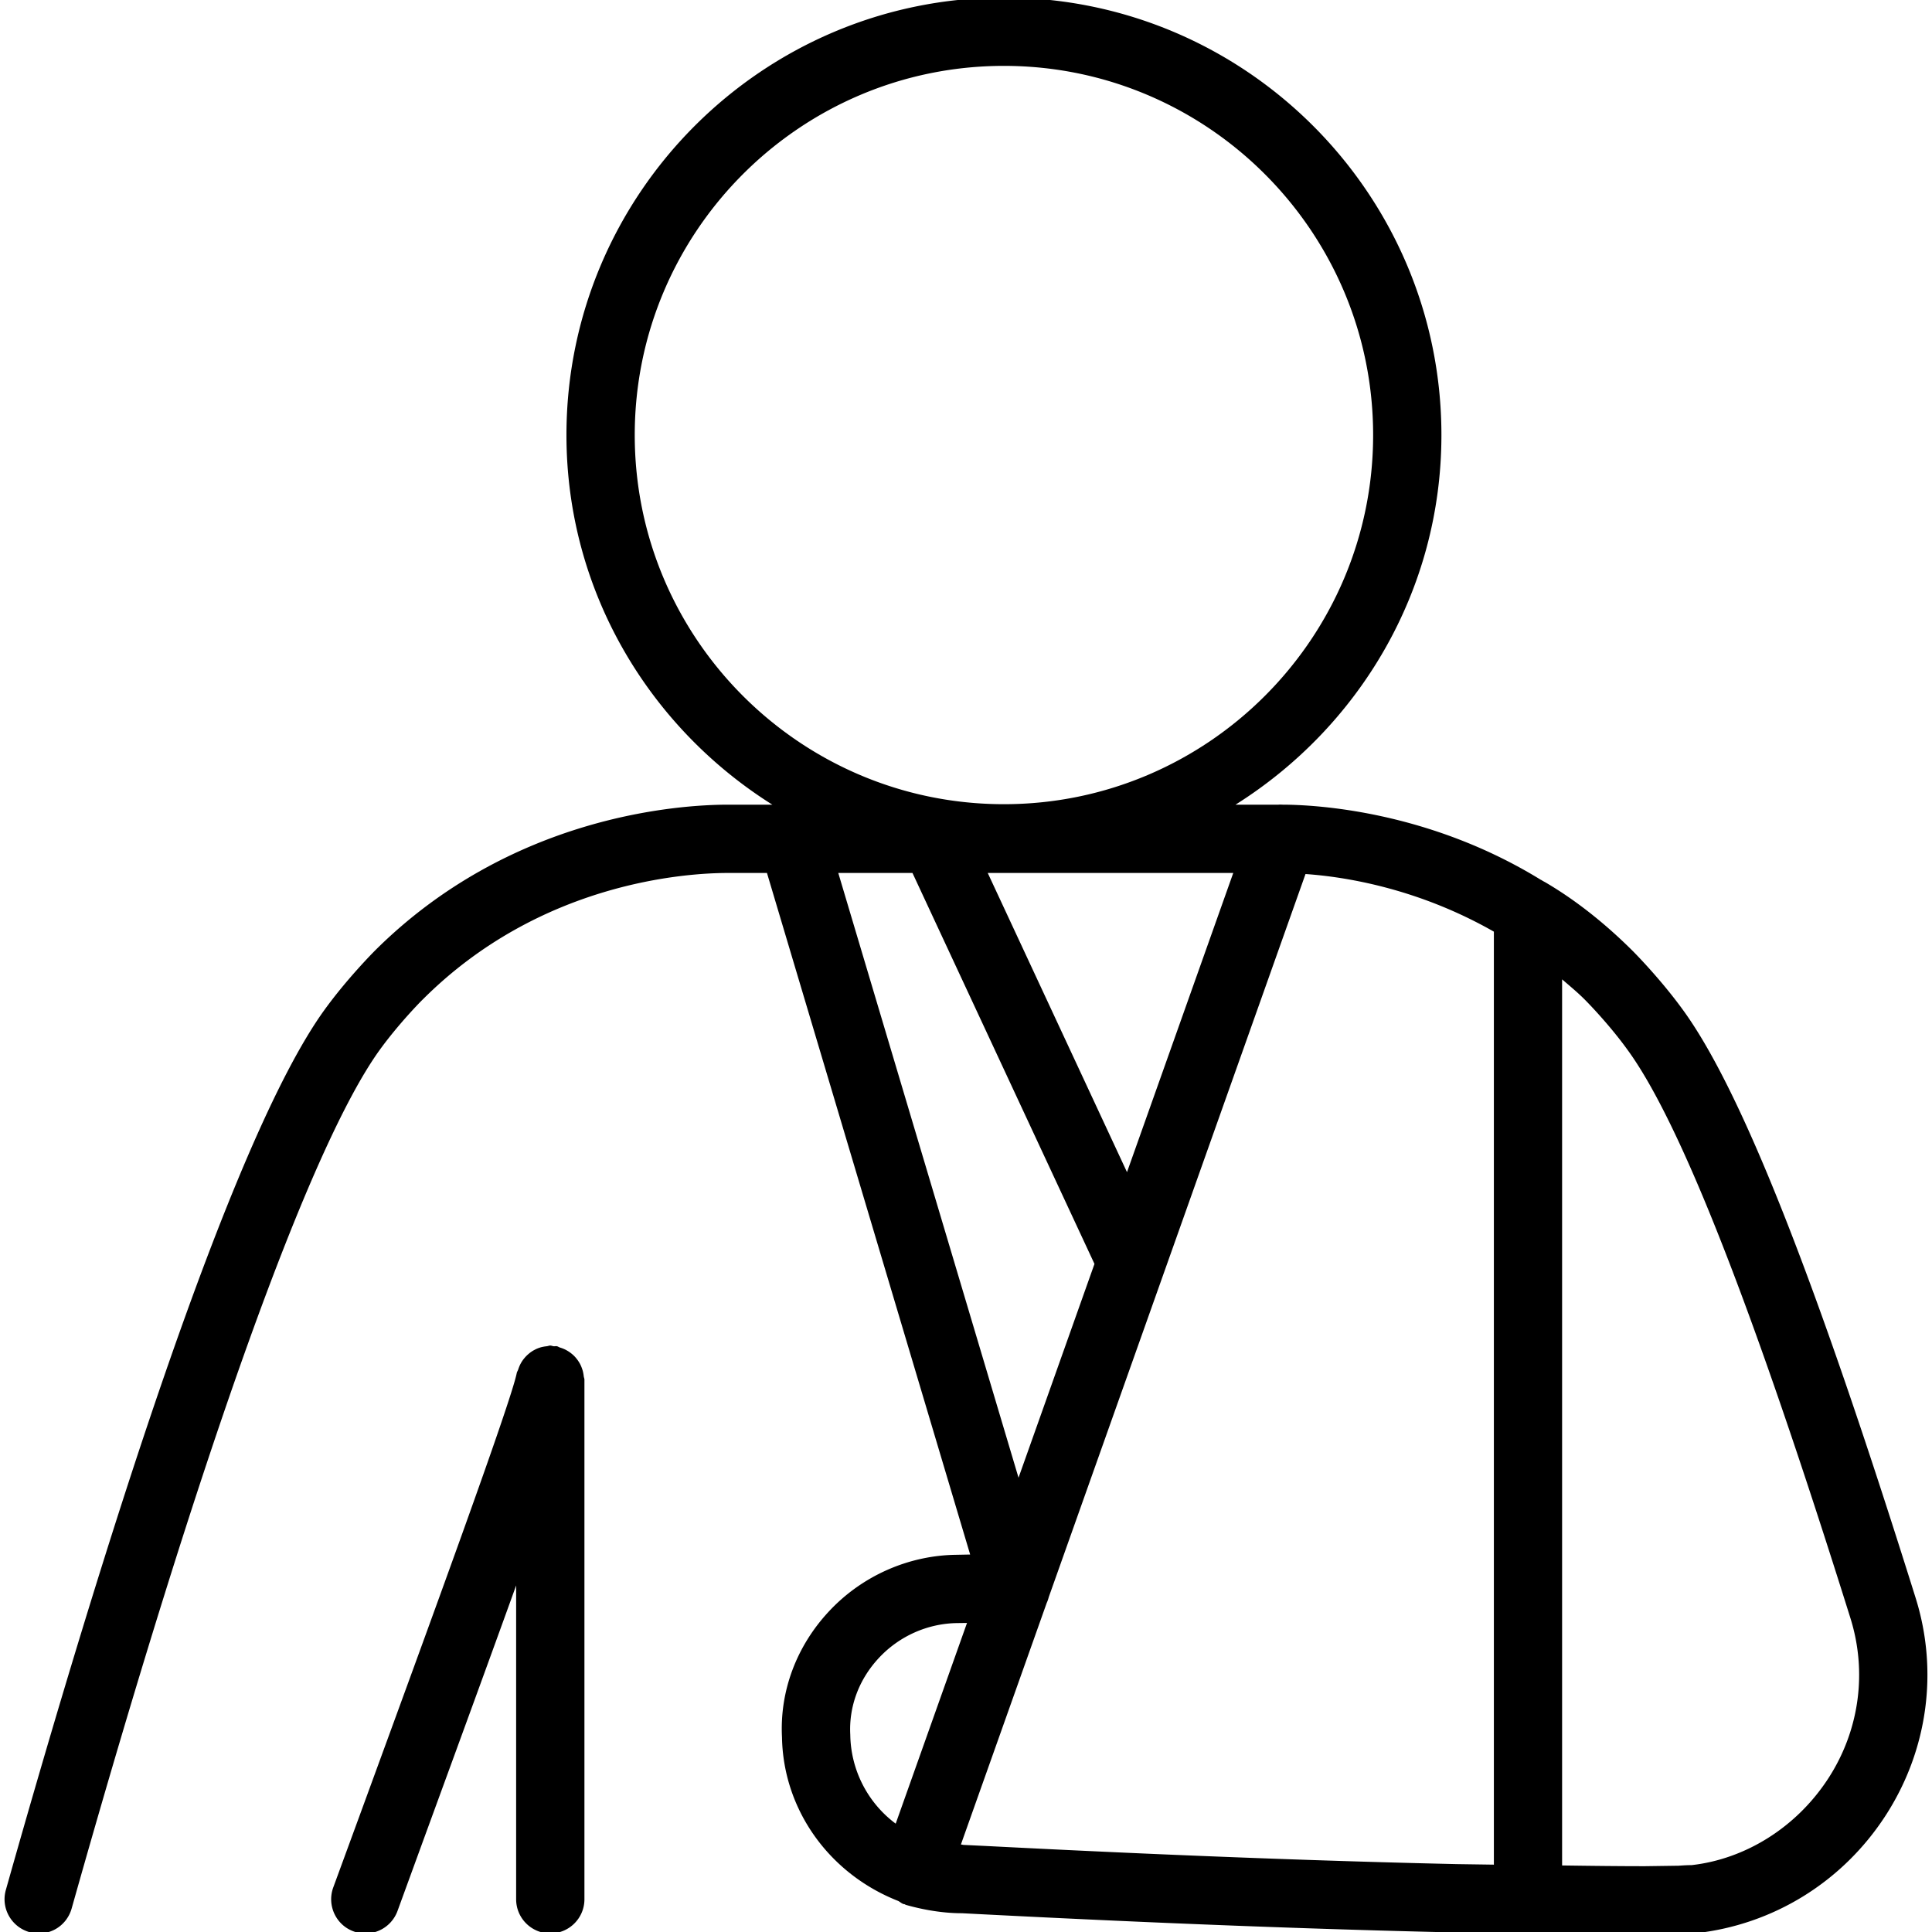 <svg version="1.1" id="Layer_1" xmlns="http://www.w3.org/2000/svg" x="0" y="0" viewBox="0 0 288 288" style="enable-background:new 0 0 288 288" xml:space="preserve"><style>.st0{fill:none}</style><path d="M285.51 238.04c-14.98-47.81-25.98-75.61-34.64-87.5-3.37-4.65-7.29-8.59-7.46-8.76-4.15-4.14-8.54-7.6-12.94-10.19-.16-.1-.32-.17-.48-.27-.11-.06-.2-.13-.32-.18-16.74-10.29-33.57-11.18-38.47-11.19-.21-.01-.42-.02-.62 0h-6.4c18.37-11.55 30.69-31.85 30.69-55.1 0-35.96-29.26-65.21-65.22-65.21-35.95 0-65.21 29.26-65.21 65.21 0 23.25 12.33 43.55 30.69 55.1h-6.58c-7.25 0-32.46 1.58-52.73 21.83-.16.17-4.08 4.1-7.45 8.76-14.22 19.65-33.67 82.2-47.5 131.2-.76 2.7.82 5.51 3.53 6.28 2.76.78 5.51-.82 6.28-3.52 19.21-68.15 35.53-113.61 45.93-128 2.89-3.99 6.32-7.44 6.42-7.52 17.49-17.49 39.27-18.85 45.52-18.85h5.78l30.29 101.6-2.08.04c-7.12.09-14.01 3.14-18.92 8.38-4.9 5.22-7.4 11.96-7.05 18.8.18 10.86 7.08 20.41 17.35 24.43.26.15.47.35.76.45.06.02.12.01.17.03.06.02.11.07.17.09 1.99.57 5.09 1.25 8.35 1.25h.04l2.88.15c12.02.61 40.18 2.03 70.76 2.72l10.57.15c5.77.15 11.85.15 17.62.15h3.47c.73 0 1.47-.05 2.17-.09l1.83-.09c11.59-1.26 21.91-7.63 28.32-17.47 6.35-9.76 7.98-21.67 4.48-32.68zM94.62 64.85c0-30.34 24.68-55.03 55.03-55.03 30.34 0 55.04 24.69 55.04 55.03s-24.7 55.03-55.04 55.03c-30.35 0-55.03-24.69-55.03-55.03zm89.22 65.28L168 174.73l-20.76-44.6h36.6zm-58.88 0h11.06l27.13 58.28-11.32 31.87-26.87-90.15zm8.56 141.72a16.816 16.816 0 0 1-6.77-13.25c-.23-4.22 1.31-8.31 4.3-11.49 3.02-3.23 7.26-5.11 11.65-5.16l1.45-.02-10.63 29.92zm89.16 6.11-5.5-.08c-30.33-.68-58.38-2.1-70.36-2.71l-3.14-.15c-.14 0-.29-.06-.44-.06l12.79-36.01c.14-.29.23-.59.32-.91l38.26-107.75c5.93.41 16.79 2.15 28.08 8.59v139.08zm49.83-12.81c-4.75 7.28-12.35 11.98-20.34 12.88-.62 0-1.27.04-1.95.09l-4.98.07c-4.03 0-8.22-.05-12.38-.11V145.99c1.12.97 2.26 1.9 3.35 2.99.09.09 3.53 3.53 6.42 7.54 7.89 10.82 18.73 38.49 33.18 84.6 2.57 8.09 1.38 16.85-3.3 24.03z"/><path d="M86.81 204.15c-.1-.3-.21-.58-.36-.86-.16-.29-.34-.56-.55-.81-.2-.25-.42-.47-.67-.67-.25-.21-.51-.38-.8-.54-.3-.17-.61-.29-.94-.39-.17-.05-.3-.16-.47-.2-.17-.03-.33.02-.5 0-.17-.02-.32-.1-.5-.1s-.33.08-.5.1c-.37.04-.72.1-1.06.21-.27.09-.52.19-.77.33-.33.17-.63.37-.91.62-.22.18-.4.37-.59.59-.23.27-.42.55-.59.87-.15.28-.26.57-.36.87-.06.18-.17.32-.21.51-.85 4.33-12.81 36.96-23.34 65.74l-4.02 10.96c-.95 2.64.4 5.57 3.04 6.53a5.107 5.107 0 0 0 6.54-3.03l4-10.96c5.41-14.79 10.01-27.37 13.69-37.58v46.78c0 2.81 2.28 5.09 5.09 5.09s5.09-2.28 5.09-5.09v-77.46c0-.17-.08-.32-.1-.49-.04-.35-.1-.69-.21-1.02z"/></svg>
